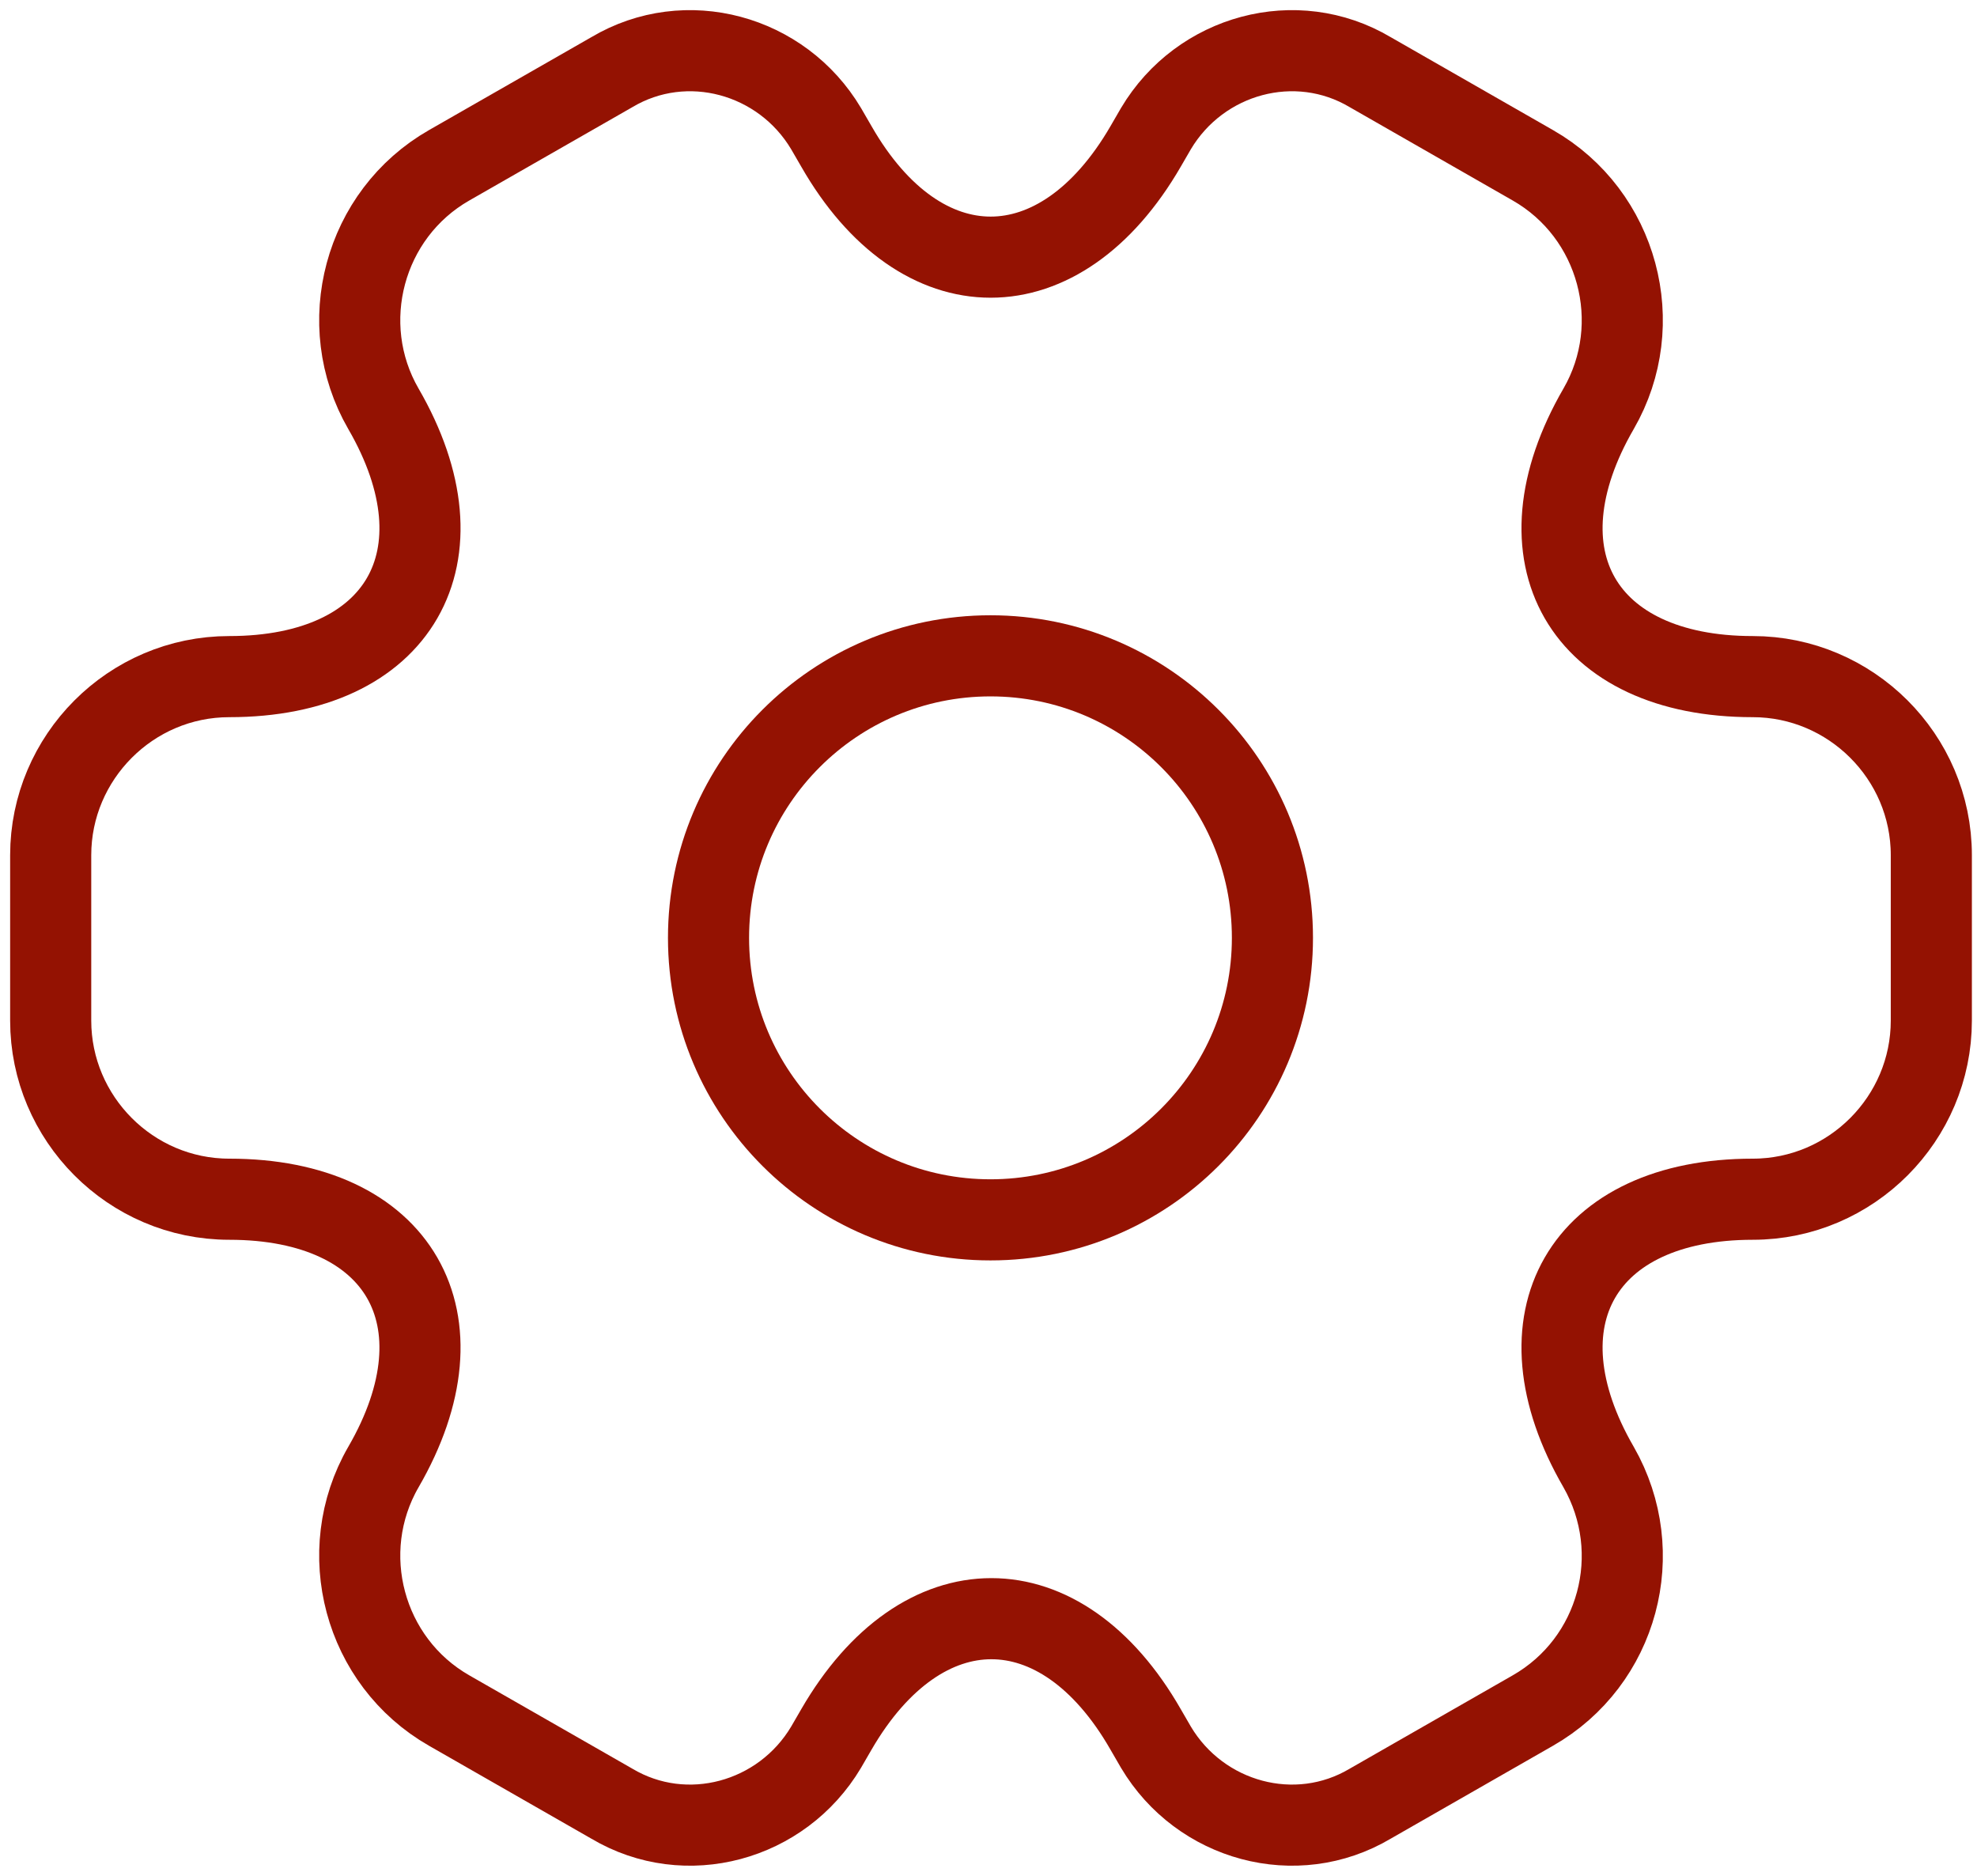 <svg width="39" height="37" viewBox="0 0 39 37" fill="none" xmlns="http://www.w3.org/2000/svg">
<path d="M19.539 24.061C22.611 24.061 25.101 21.57 25.101 18.498C25.101 15.427 22.611 12.936 19.539 12.936C16.467 12.936 13.977 15.427 13.977 18.498C13.977 21.57 16.467 24.061 19.539 24.061Z" stroke="#941202" stroke-width="1.6" stroke-miterlimit="10" stroke-linecap="round" stroke-linejoin="round"/>
<path d="M1 20.131V16.868C1 14.94 2.576 13.346 4.523 13.346C7.878 13.346 9.25 10.973 7.563 8.062C6.599 6.393 7.174 4.224 8.861 3.26L12.069 1.424C13.533 0.553 15.424 1.072 16.296 2.537L16.5 2.889C18.168 5.8 20.912 5.8 22.599 2.889L22.803 2.537C23.675 1.072 25.566 0.553 27.031 1.424L30.238 3.26C31.925 4.224 32.5 6.393 31.536 8.062C29.849 10.973 31.221 13.346 34.577 13.346C36.505 13.346 38.099 14.922 38.099 16.868V20.131C38.099 22.06 36.523 23.654 34.577 23.654C31.221 23.654 29.849 26.027 31.536 28.938C32.5 30.625 31.925 32.776 30.238 33.74L27.031 35.576C25.566 36.447 23.675 35.928 22.803 34.463L22.599 34.111C20.931 31.2 18.187 31.2 16.5 34.111L16.296 34.463C15.424 35.928 13.533 36.447 12.069 35.576L8.861 33.74C7.174 32.776 6.599 30.607 7.563 28.938C9.25 26.027 7.878 23.654 4.523 23.654C2.576 23.654 1 22.06 1 20.131Z" stroke="#941202" stroke-width="1.6" stroke-miterlimit="10" stroke-linecap="round" stroke-linejoin="round"/>
</svg>
